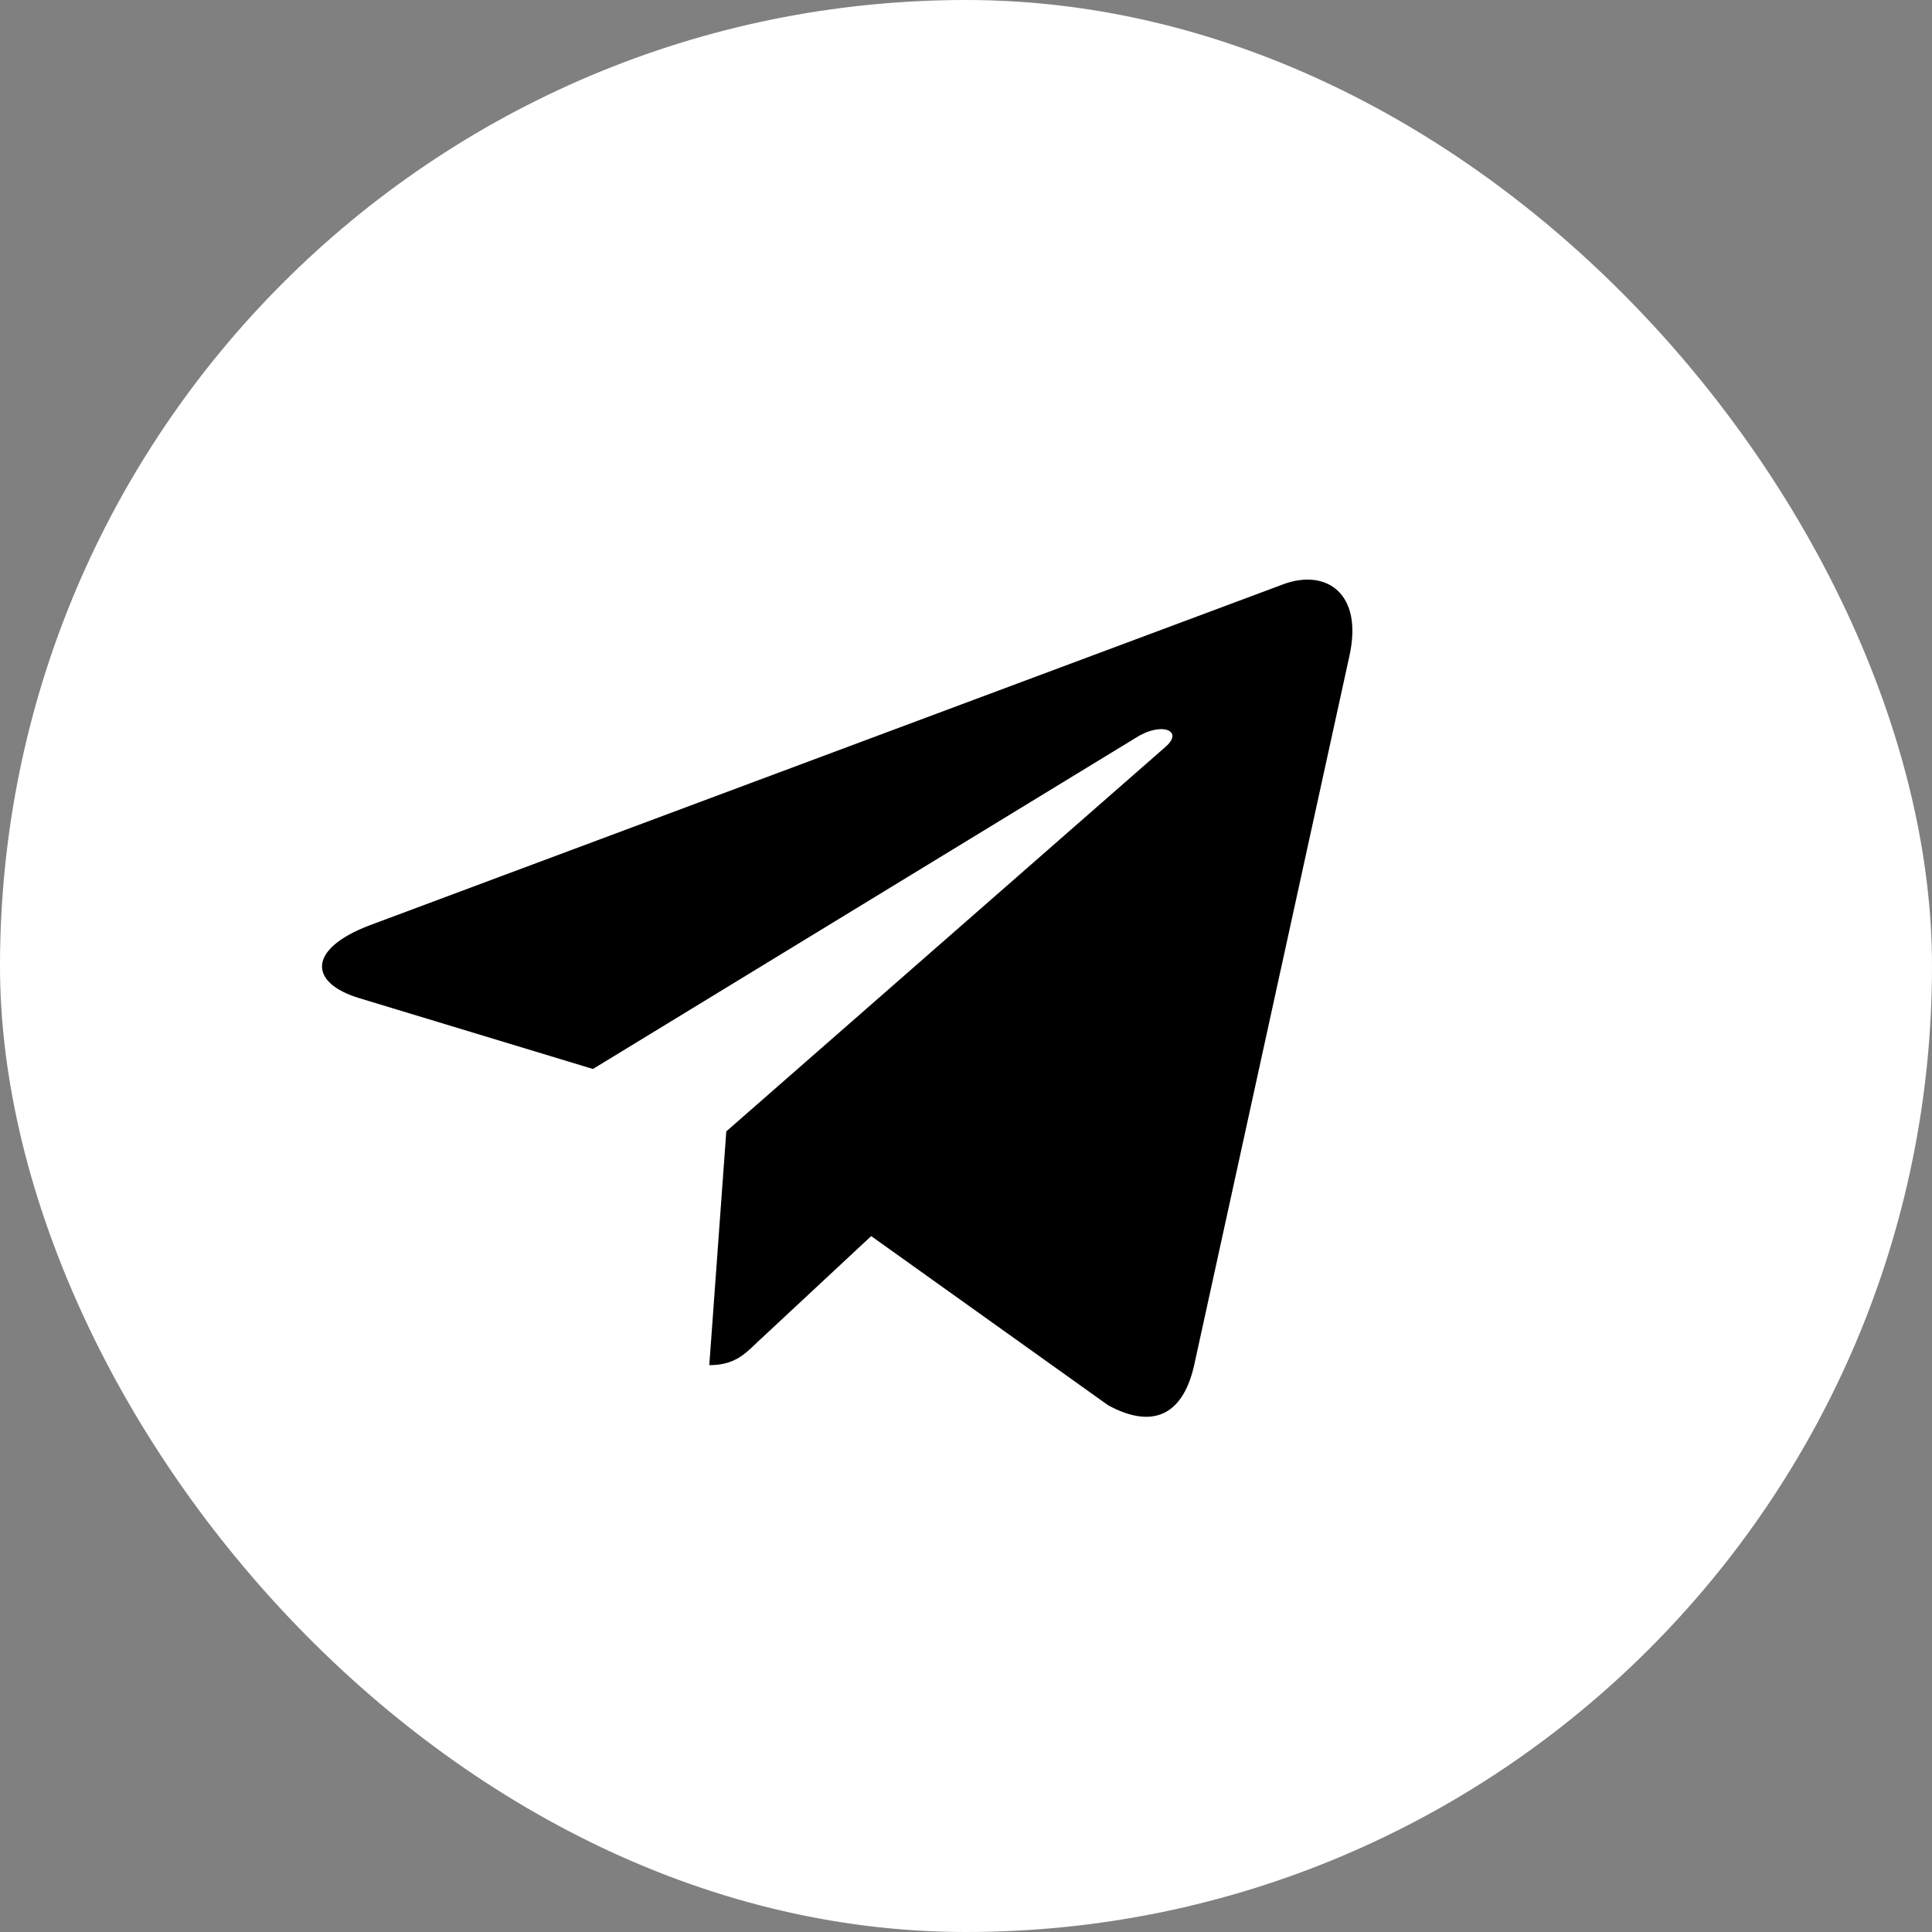 <?xml version="1.0" encoding="UTF-8"?> <svg xmlns="http://www.w3.org/2000/svg" width="30" height="30" viewBox="0 0 30 30" fill="none"><rect x="0" y="0" width="30" height="30" fill="#808080" stroke="none"/> <rect width="30" height="30" rx="15" fill="white"></rect> <path d="M11.278 17.568L11.014 21.198C11.392 21.198 11.556 21.039 11.753 20.848L13.528 19.194L17.207 21.821C17.882 22.187 18.357 21.994 18.539 21.216L20.954 10.184L20.954 10.183C21.169 9.211 20.594 8.831 19.936 9.069L5.743 14.367C4.774 14.734 4.789 15.26 5.578 15.499L9.207 16.599L17.636 11.457C18.032 11.201 18.393 11.343 18.096 11.599L11.278 17.568Z" fill="black"></path> </svg> 
